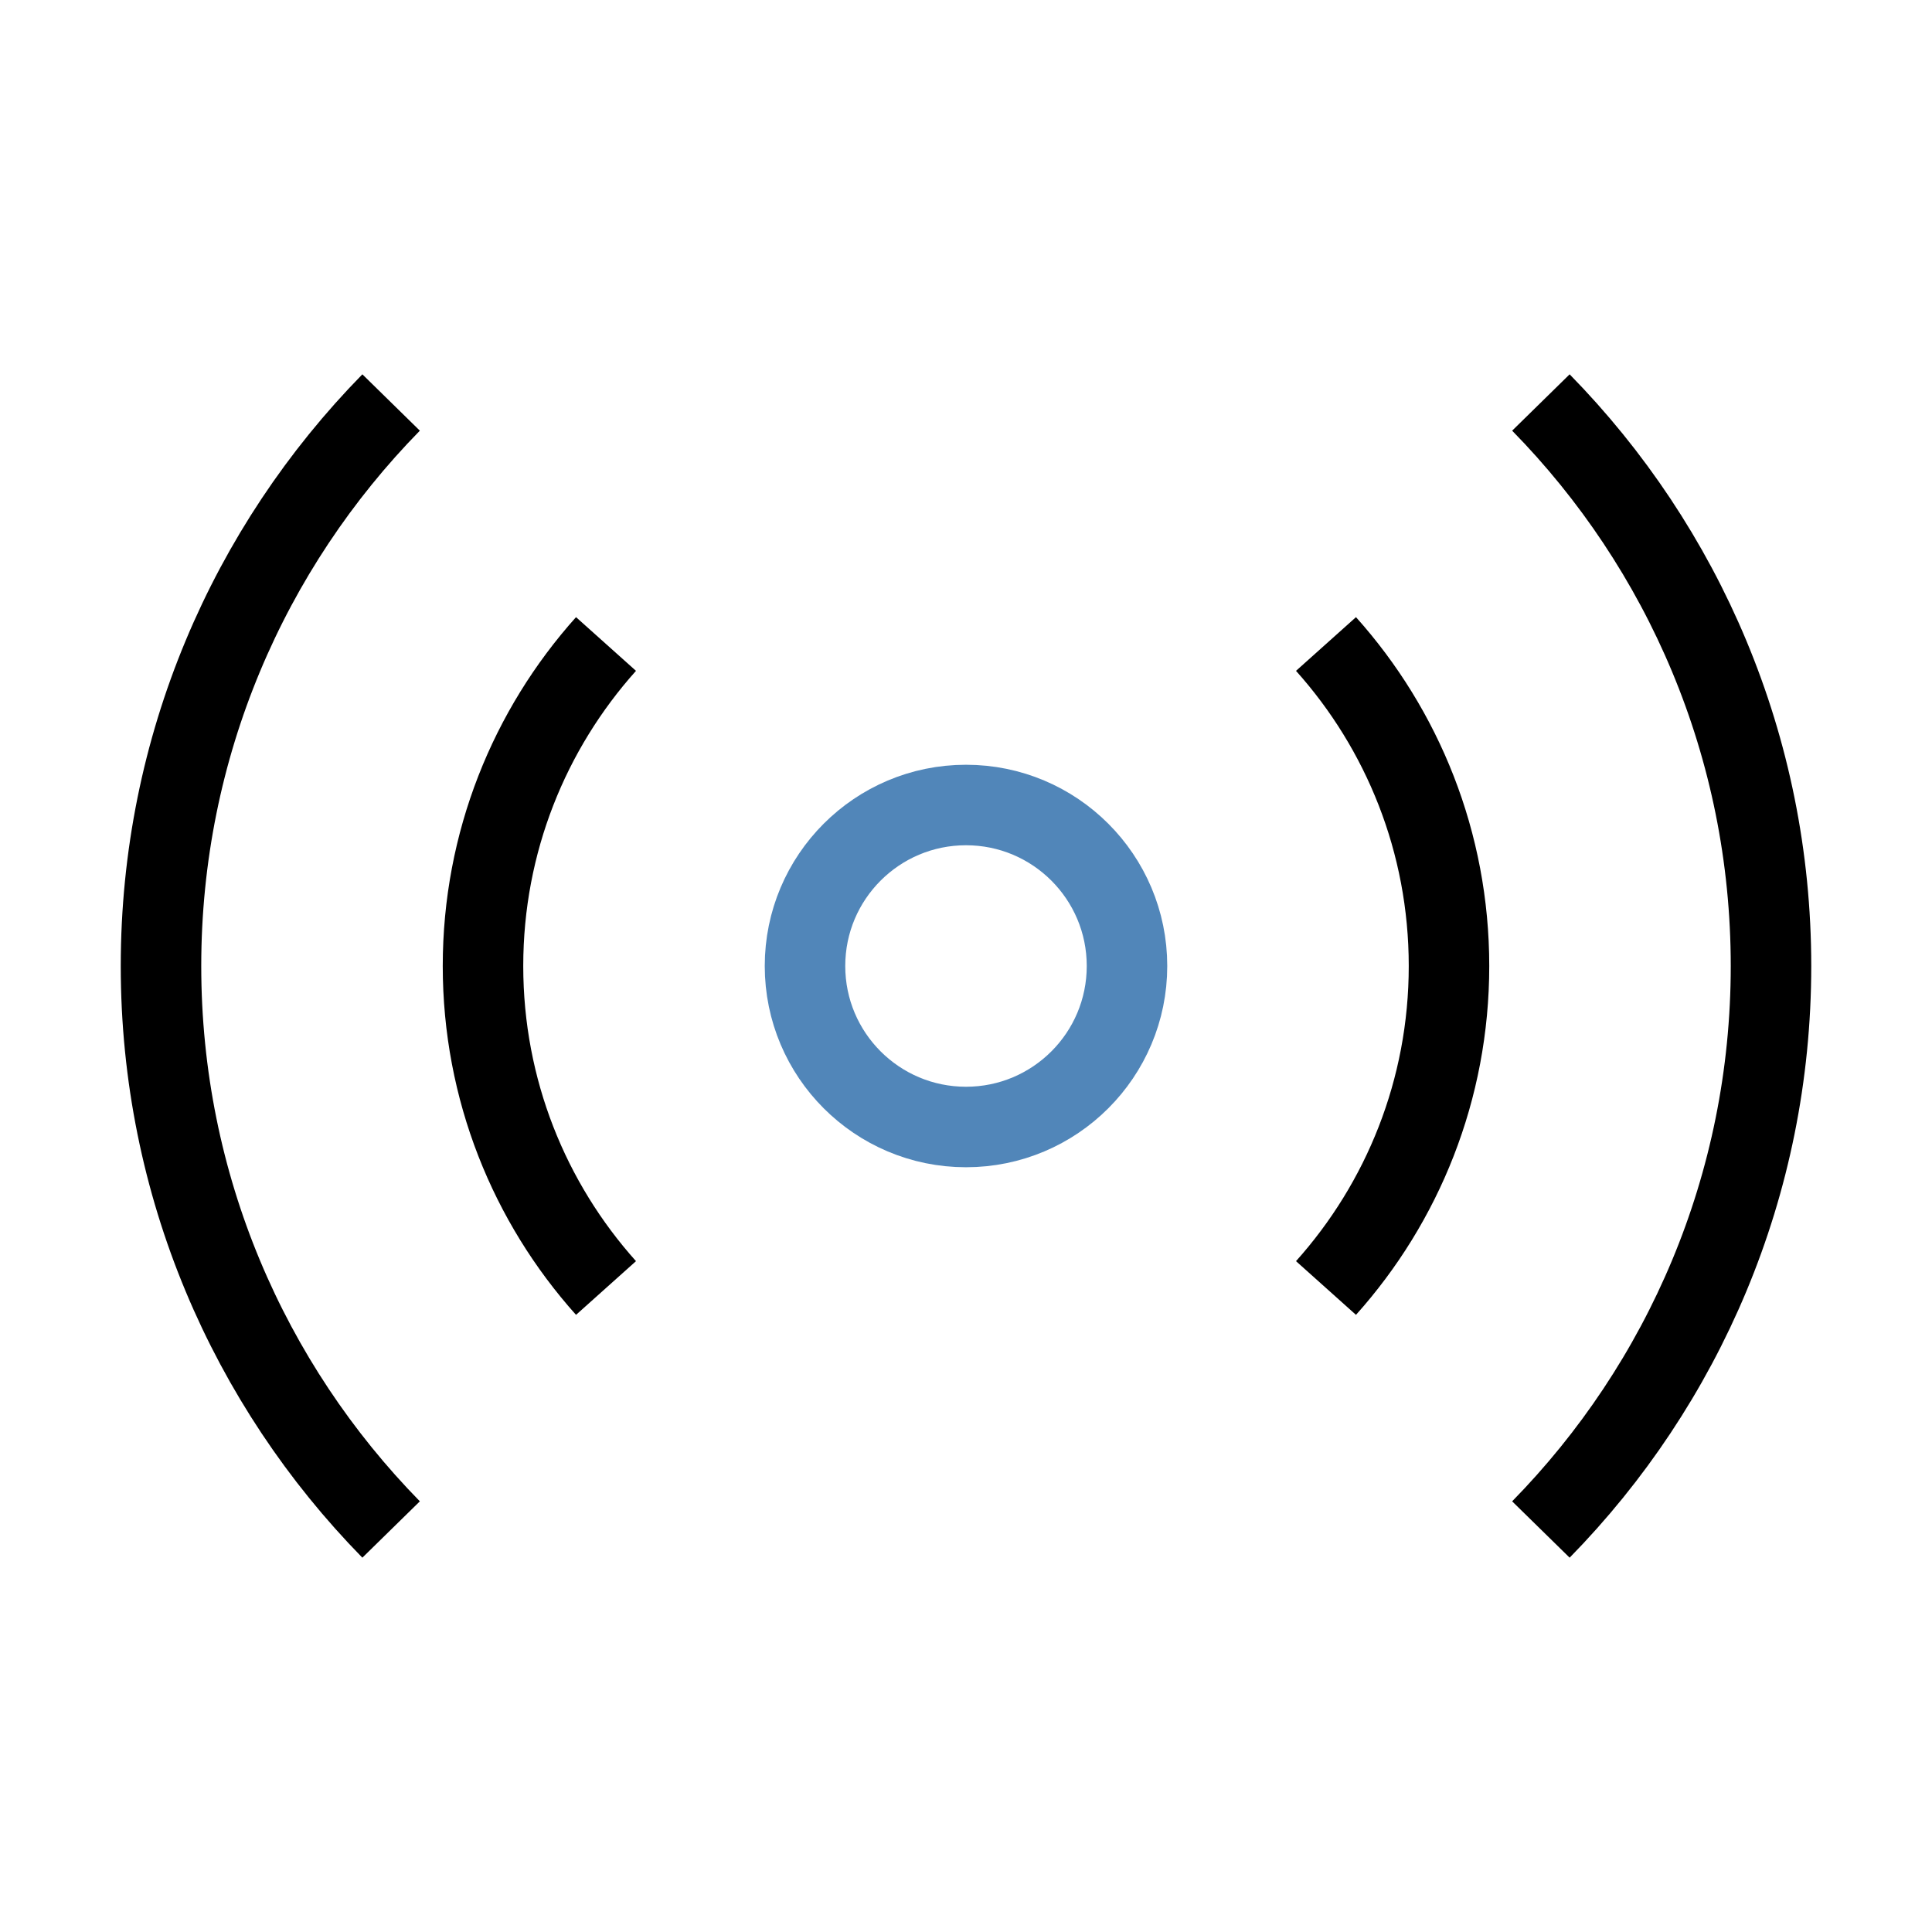 <svg width="48" height="48" viewBox="0 0 48 48" fill="none" xmlns="http://www.w3.org/2000/svg">
<circle cx="24" cy="24" r="4" stroke="#5186B9" stroke-width="2" stroke-linejoin="round"/>
<path d="M32.944 16C34.845 18.123 36 20.927 36 24C36 27.073 34.845 29.877 32.944 32M15.056 16C13.155 18.123 12 20.927 12 24C12 27.073 13.155 29.877 15.056 32" stroke="black" stroke-width="2" stroke-linejoin="round"/>
<path d="M38.283 10C41.819 13.607 44 18.549 44 24C44 29.451 41.819 34.392 38.283 38M9.717 10C6.181 13.607 4 18.549 4 24C4 29.451 6.181 34.392 9.717 38" stroke="black" stroke-width="2" stroke-linejoin="round"/>
</svg>

